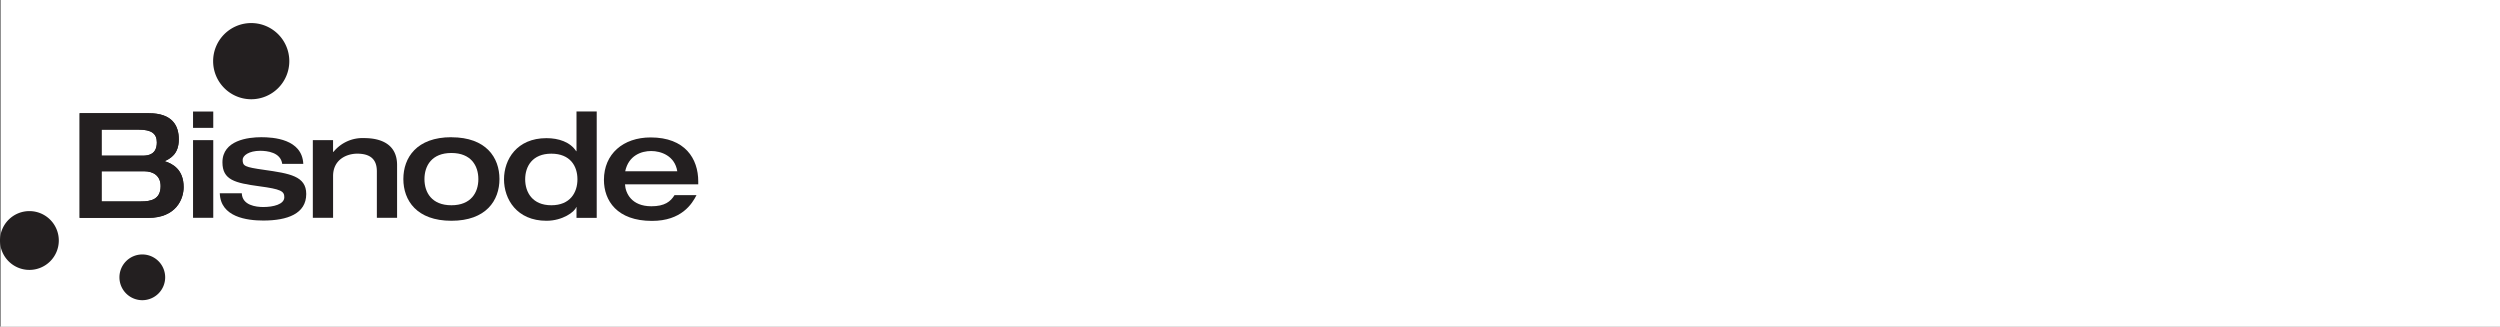 <svg id="Layer_1" data-name="Layer 1" xmlns="http://www.w3.org/2000/svg" viewBox="0 0 765.27 100"><rect x="0" y="0" width="765.27" height="100" fill="#808080" stroke="none"/><defs><style>.cls-1{fill:#fff;}.cls-2{fill:#231f20;}</style></defs><title>bisnode_logo_m_s_d</title><rect class="cls-1" x="0.27" width="765" height="100"/><path class="cls-2" d="M31,61.66H43.08c3,0,6-.58,6-4.71,0-3-2.06-4.53-5.07-4.53H31v9.24Zm0-14H43.57c1.88,0,4.35-.45,4.35-4.08,0-2.65-1.61-3.9-5.52-3.9H31v8Zm-6.73-13H45.45c7.31,0,9.19,3.9,9.19,8,0,4.57-2.65,5.87-4.35,6.68,2.47,0.76,5.83,2.56,5.83,7.94,0,3.59-2.24,9.42-10.9,9.42H24.29v-32Z" transform="translate(0.09)"/><path class="cls-2" d="M31,61.66H43.08c3,0,6-.58,6-4.71,0-3-2.06-4.53-5.07-4.53H31v9.24Zm0-14H43.57c1.88,0,4.35-.45,4.35-4.08,0-2.65-1.61-3.9-5.52-3.9H31v8Zm-6.73-13H45.45c7.31,0,9.19,3.9,9.19,8,0,4.57-2.65,5.87-4.35,6.68,2.47,0.76,5.83,2.56,5.83,7.94,0,3.59-2.24,9.42-10.9,9.42H24.29v-32Z" transform="translate(0.09)"/><path class="cls-2" d="M59,66.68h6.19V42.89H59V66.68Zm0-27.53h6.19v-5H59v5Z" transform="translate(0.09)"/><path class="cls-2" d="M73.93,59.24c0.18,3.59,4.3,4.13,6.55,4.13,3.09,0,6.46-.81,6.46-3,0-1.84-1-2.47-7.71-3.36C71.86,56,68,55.11,68,49.69,68,42.92,75.89,42,79.88,42c3.68,0,12.51.54,12.87,8.16H86.3c-0.49-3.54-4.62-4-6.73-4-3.5,0-5.38,1.48-5.38,2.74,0,1.93.58,2.24,6.55,3.09,7.8,1.12,12.91,1.88,12.91,7.4,0,6.05-5.78,8.12-13.14,8.12-5.07,0-13.09-1.08-13.32-8.34h6.74Z" transform="translate(0.09)"/><path class="cls-2" d="M95.67,42.89h6.19v3.59H102a11.45,11.45,0,0,1,9.37-4.21c5.11,0,10.09,1.84,10.09,8.25V66.68h-6.19V52.51c0-2.56-.85-5.47-6-5.47-3.23,0-7.4,1.79-7.4,6.86V66.68h-6.2V42.89Z" transform="translate(0.09)"/><path class="cls-2" d="M138.09,62.83h0c6,0,8.25-3.9,8.25-8s-2.24-8-8.25-8-8.25,3.9-8.25,8,2.24,8,8.25,8m0-20.81c10.63,0,14.71,6.23,14.71,12.78s-4.08,12.78-14.71,12.78-14.71-6.23-14.71-12.78S127.46,42,138.09,42Z" transform="translate(0.09)"/><path class="cls-2" d="M168.67,62.83h0c5.78,0,8-3.9,8-7.94s-2.2-7.85-8-7.85-8,3.9-8,7.85,2.2,7.94,8,7.94m13.9,3.86h-6.19V63.41h-0.09c-0.45,1.44-4.17,4.17-9.1,4.17-9.06,0-13-6.59-13-12.69s3.95-12.6,13-12.6c3.72,0,7.26,1.17,9.1,4h0.09V34.13h6.19V66.68h0Z" transform="translate(0.09)"/><path class="cls-2" d="M207.23,52.42h0c-0.76-4.75-5-6.19-8-6.19s-6.9,1.35-7.94,6.19h15.94Zm-16,4c0.13,2.64,1.93,6.72,8.07,6.72,4.08,0,5.87-1.43,7.09-3.41h6.73c-1.35,2.65-4.57,7.89-13.63,7.89-10.72,0-14.71-6.23-14.71-12.55,0-7.94,5.87-13,14.3-13,10.54,0,14.57,6.5,14.57,13.45v0.9H191.23Z" transform="translate(0.09)"/><path class="cls-2" d="M88.47,18.72A11.66,11.66,0,1,1,76.81,7.06,11.66,11.66,0,0,1,88.47,18.72h0" transform="translate(0.09)"/><path class="cls-2" d="M17.91,73.62a9,9,0,1,1-9-9,9,9,0,0,1,9,9" transform="translate(0.09)"/><path class="cls-2" d="M43.47,91.89a7,7,0,1,1,7-7,7,7,0,0,1-7,7" transform="translate(0.09)"/></svg>